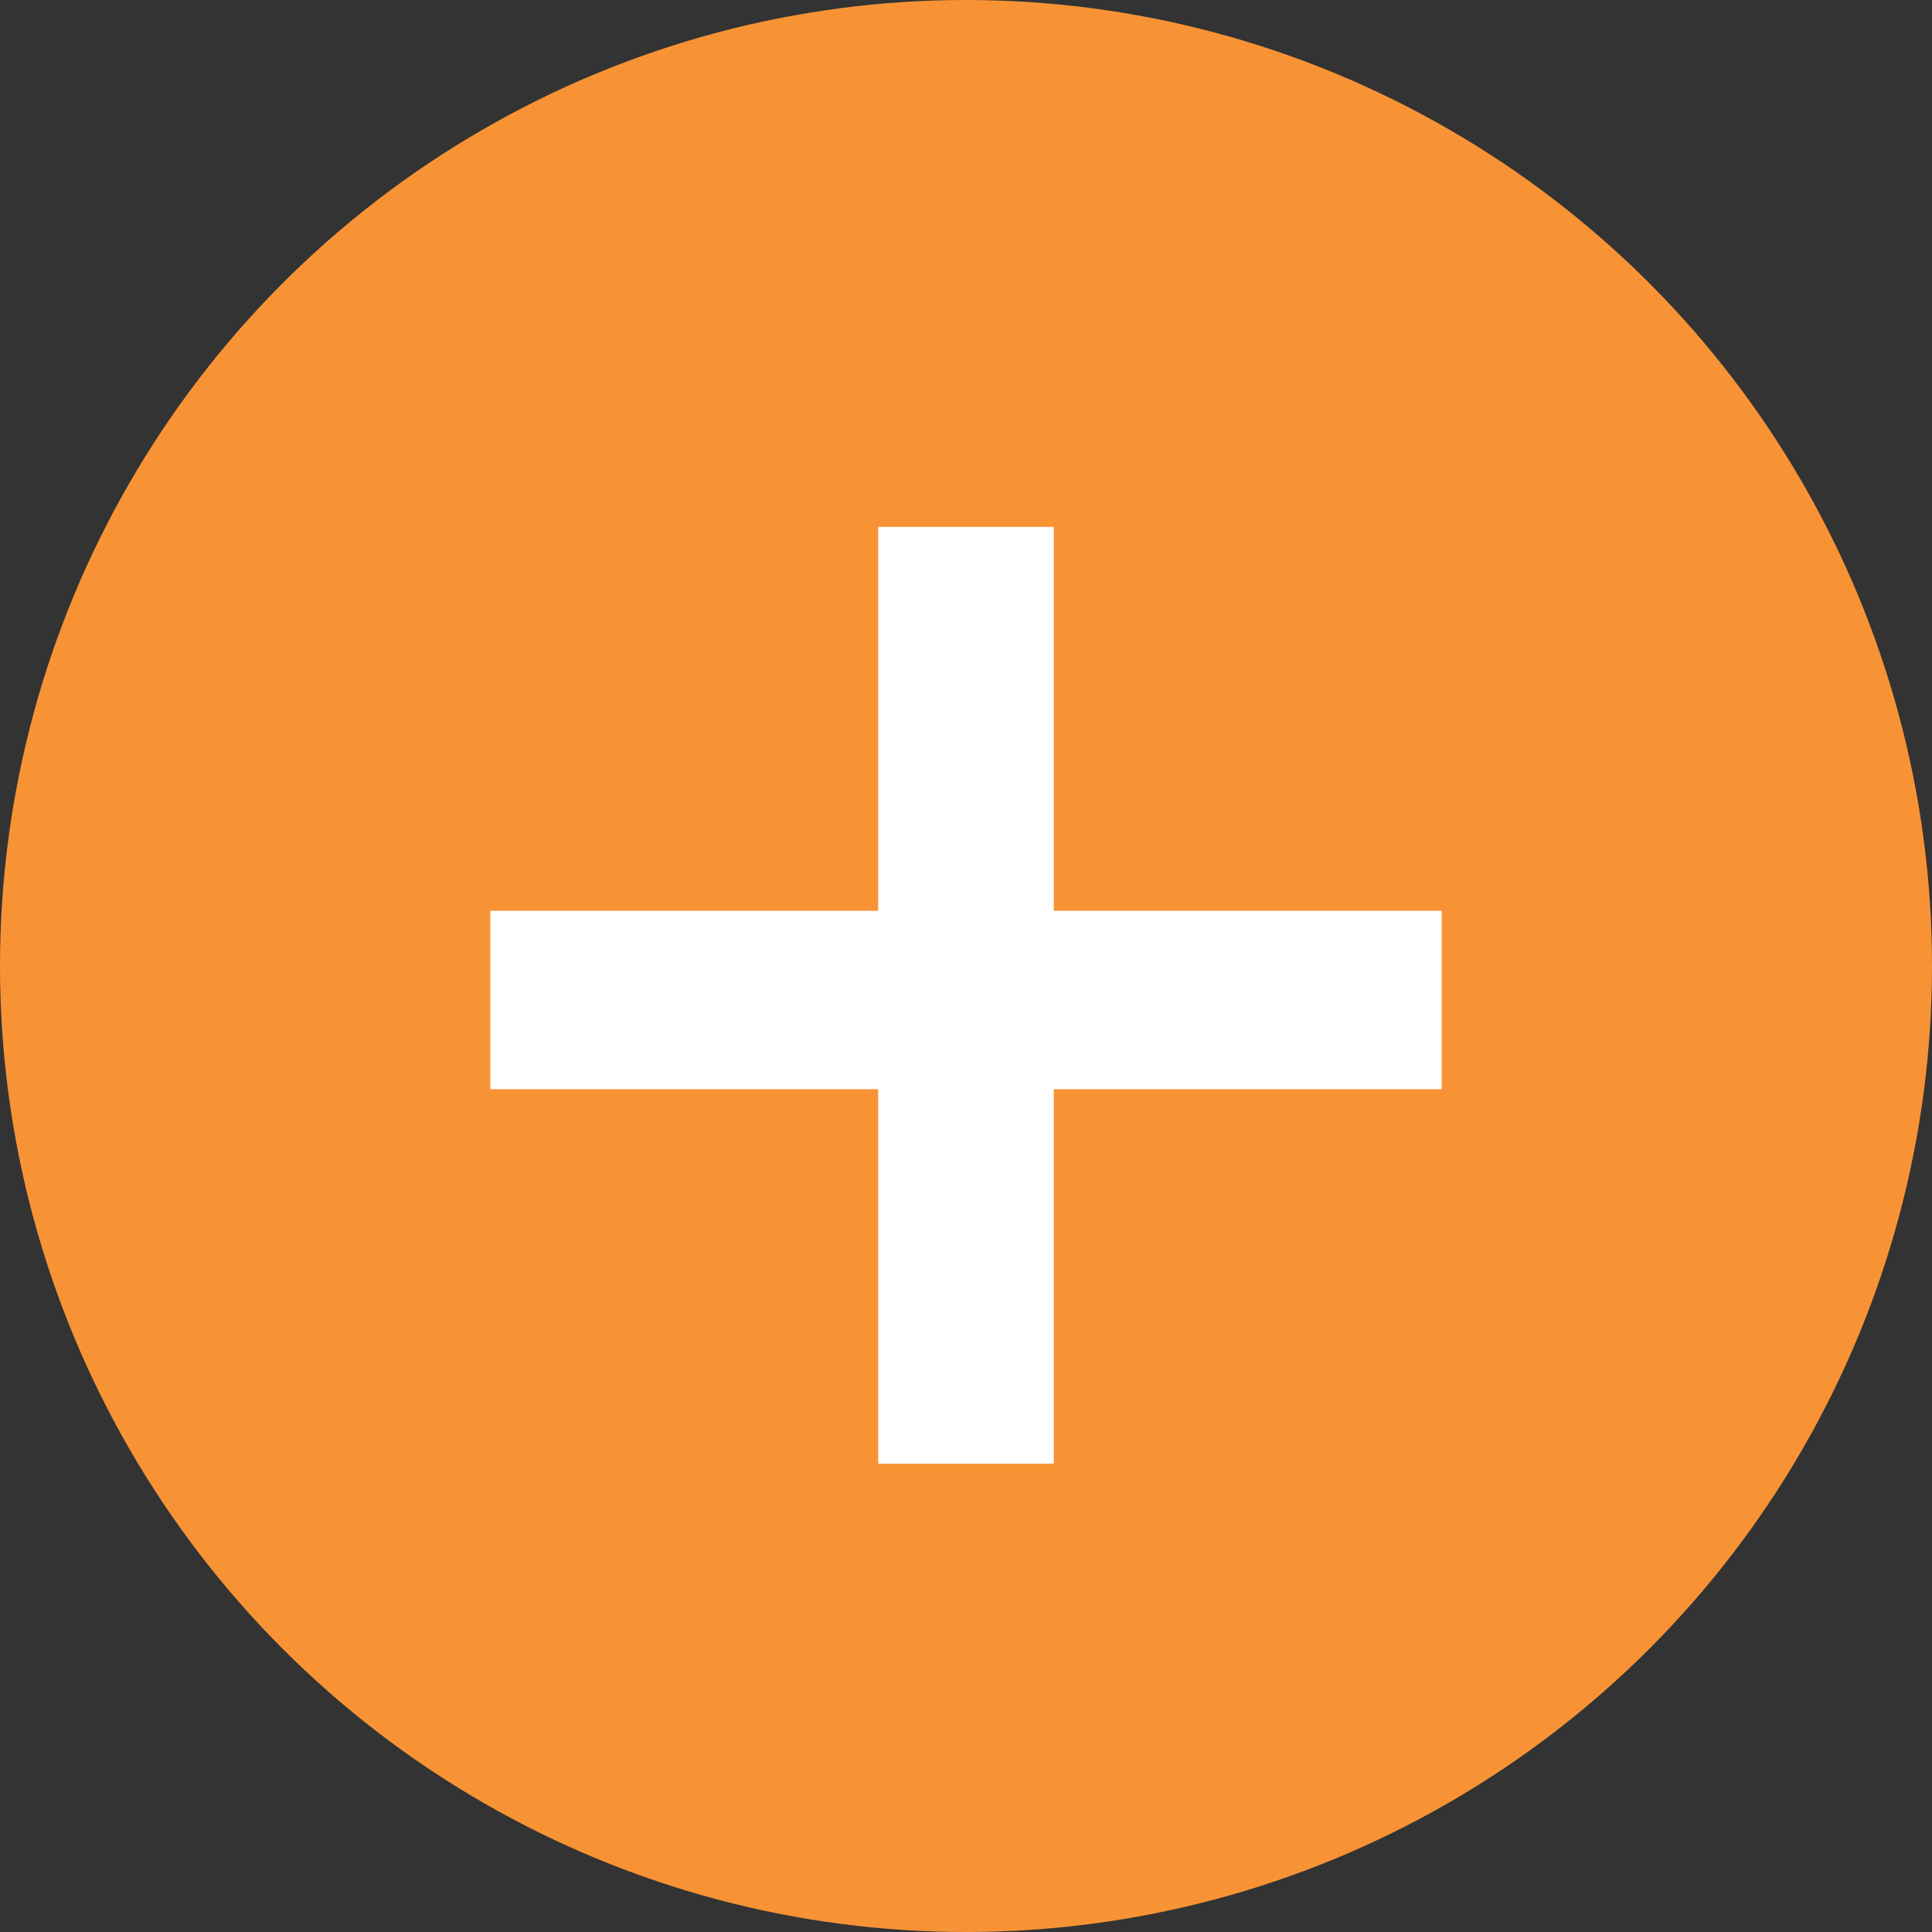 <svg xmlns="http://www.w3.org/2000/svg" width="33" height="33" viewBox="0 0 33 33">
  <rect x="0" y="0" width="33" height="33" fill="#333333" stroke="none"/>
  <g id="Group_6097" data-name="Group 6097" transform="translate(3458 175)">
    <circle id="Ellipse_22" data-name="Ellipse 22" cx="16.5" cy="16.5" r="16.5" transform="translate(-3458 -175)" fill="#f89335"/>
    <g id="Group_6077" data-name="Group 6077" transform="translate(-3449.625 -166.042)">
      <rect id="Rectangle_731" data-name="Rectangle 731" width="3" height="16" transform="translate(6.625 0.042)" fill="#fff"/>
      <rect id="Rectangle_732" data-name="Rectangle 732" width="3.047" height="16.251" transform="translate(16.251 6.599) rotate(90)" fill="#fff"/>
    </g>
  </g>
</svg>

